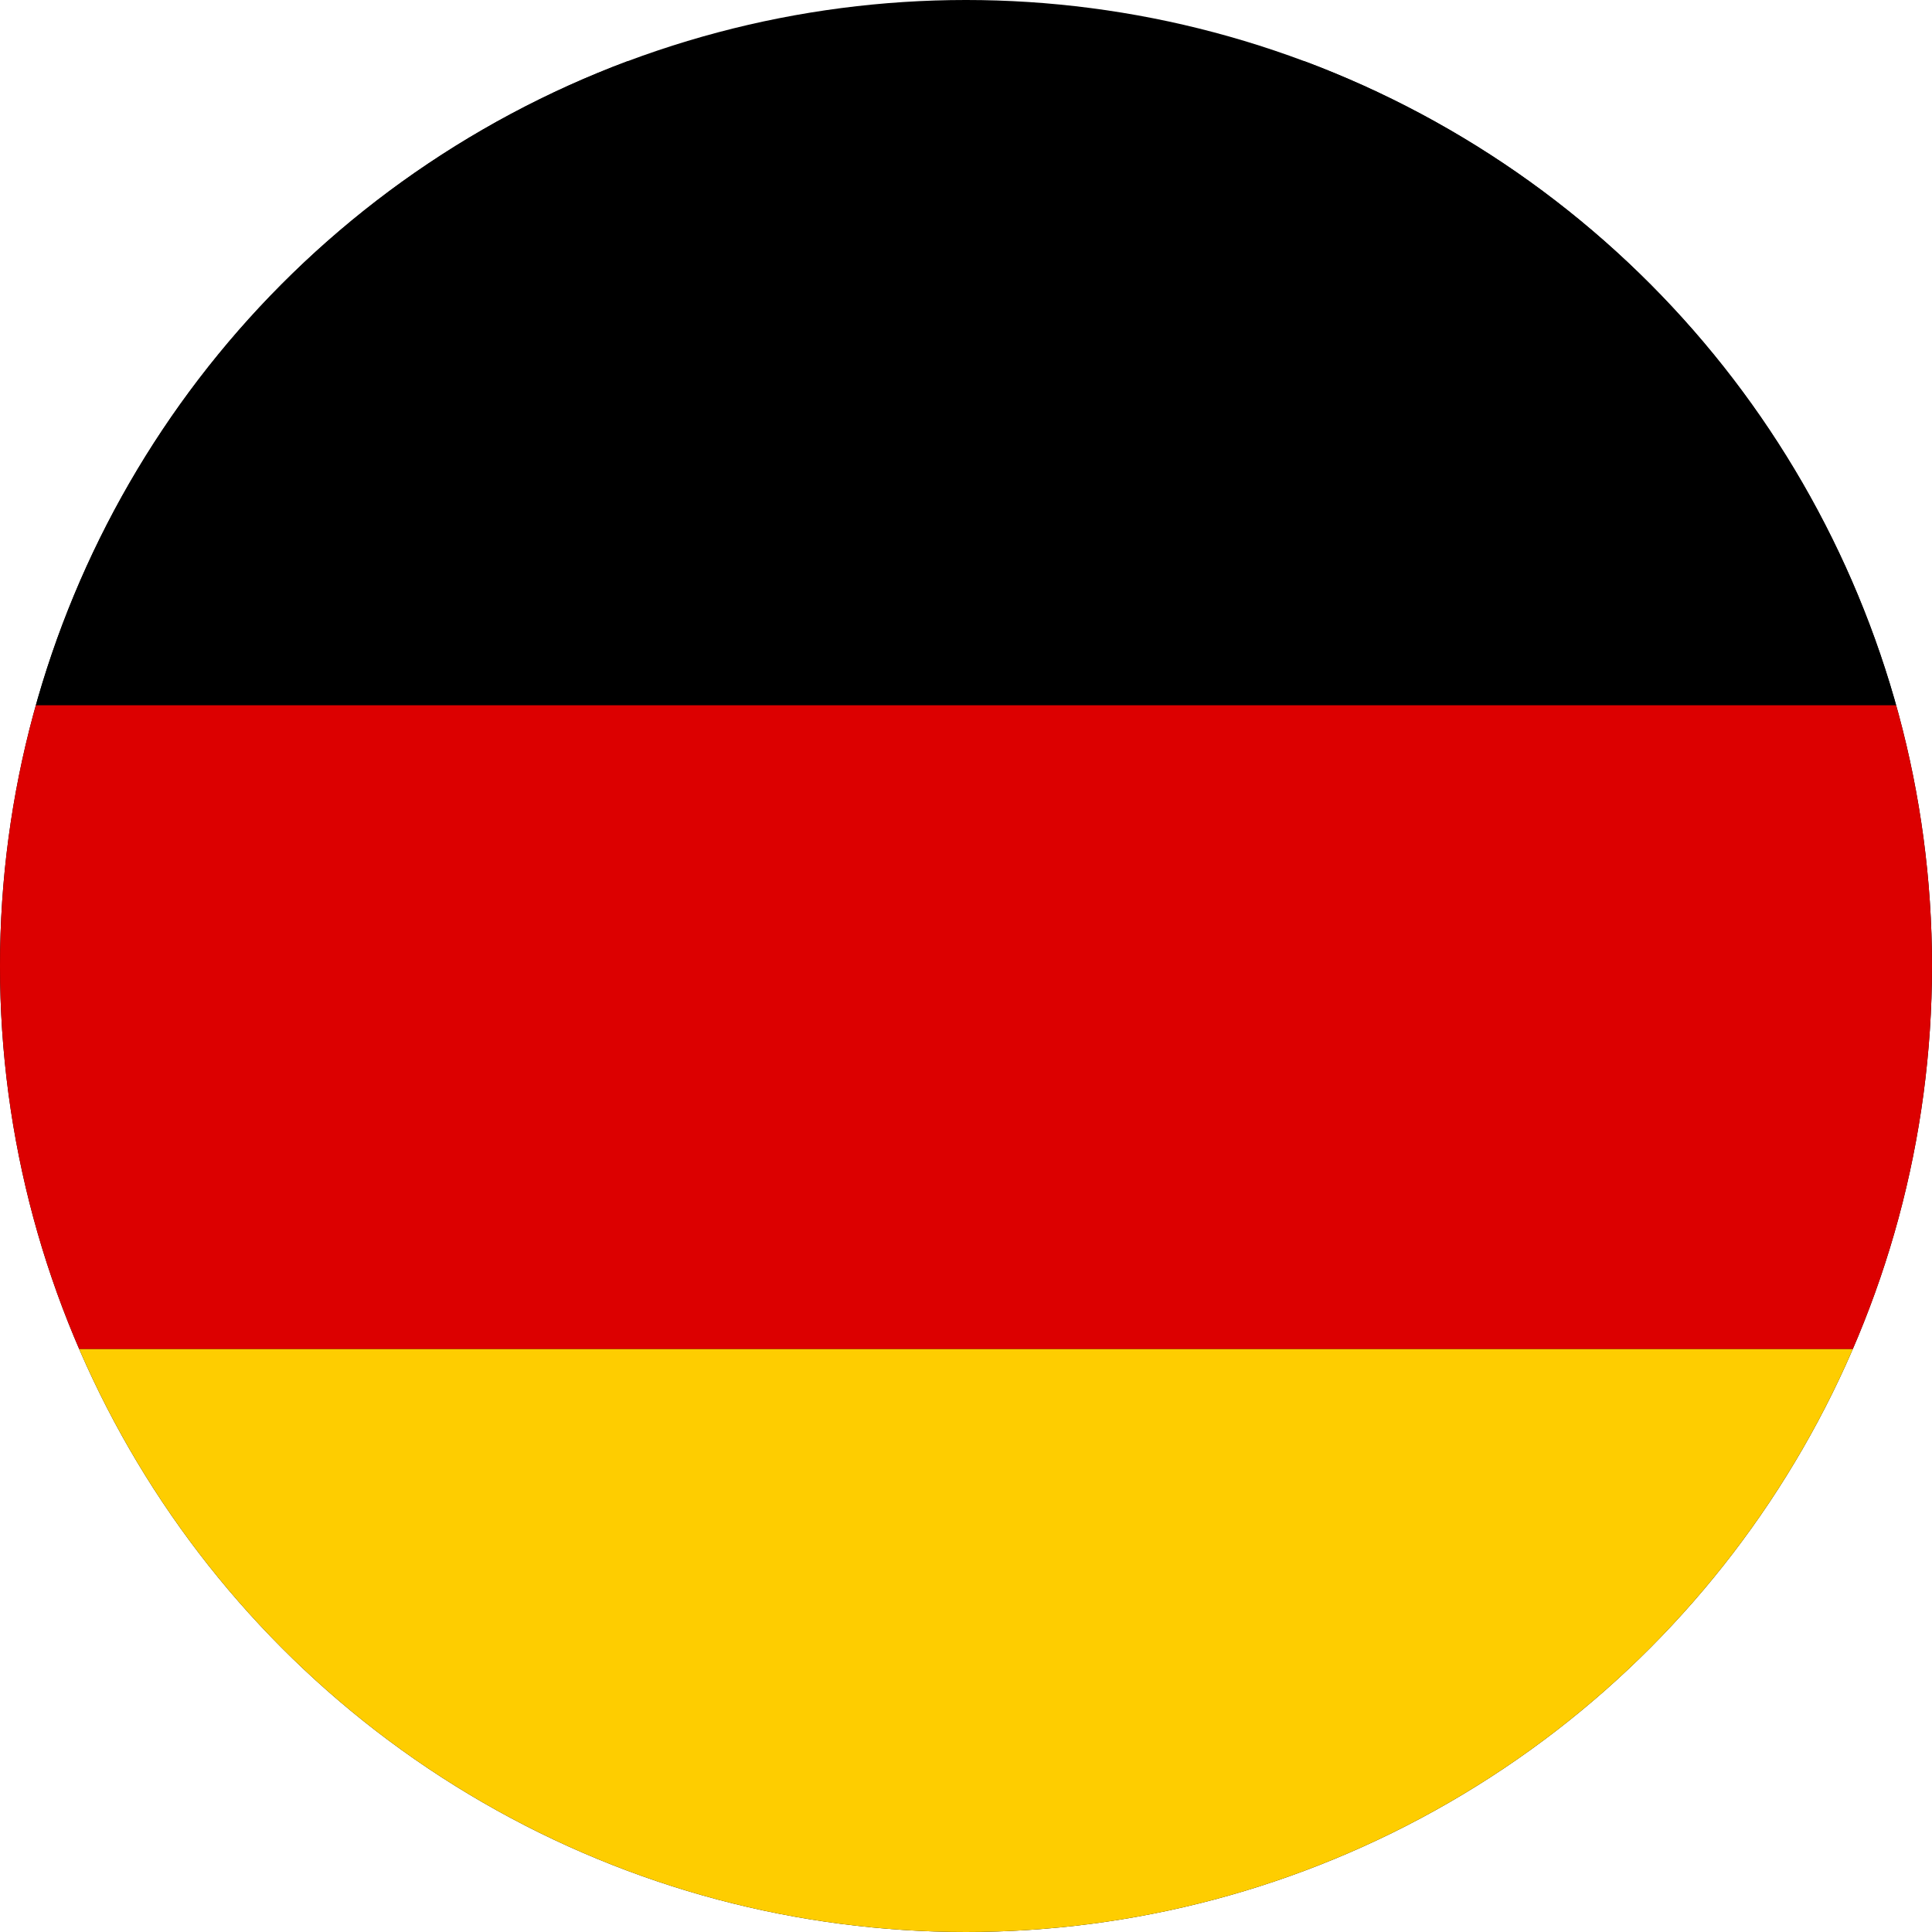 <svg xmlns="http://www.w3.org/2000/svg" xmlns:xlink="http://www.w3.org/1999/xlink" viewBox="0 0 566.52 566.52"><defs><style>.cls-1{clip-path:url(#clip-path);}.cls-2{fill:#dc0000;}.cls-3{fill:#fecd00;}</style><clipPath id="clip-path"><circle cx="283.26" cy="283.26" r="283.26"></circle></clipPath></defs><g id="Layer_2" data-name="Layer 2"><g id="Layer_1-2" data-name="Layer 1"><circle cx="283.26" cy="283.26" r="283.26"></circle><g class="cls-1"><path d="M-233.35,206.81q0-92.51-.09-185c0-3.23.64-3.86,3.87-3.86q468.23.14,936.46,0c3.23,0,3.87.63,3.87,3.86q-.19,92.51-.09,185Z"></path><path class="cls-2" d="M-233.35,206.81h944V395.59h-944Z"></path><path class="cls-3" d="M-233.35,395.59h944q0,92.51.09,185c0,3.23-.64,3.87-3.87,3.87q-468.22-.15-936.46,0c-3.23,0-3.87-.64-3.87-3.87Q-233.24,488.08-233.35,395.59Z"></path></g></g></g></svg>